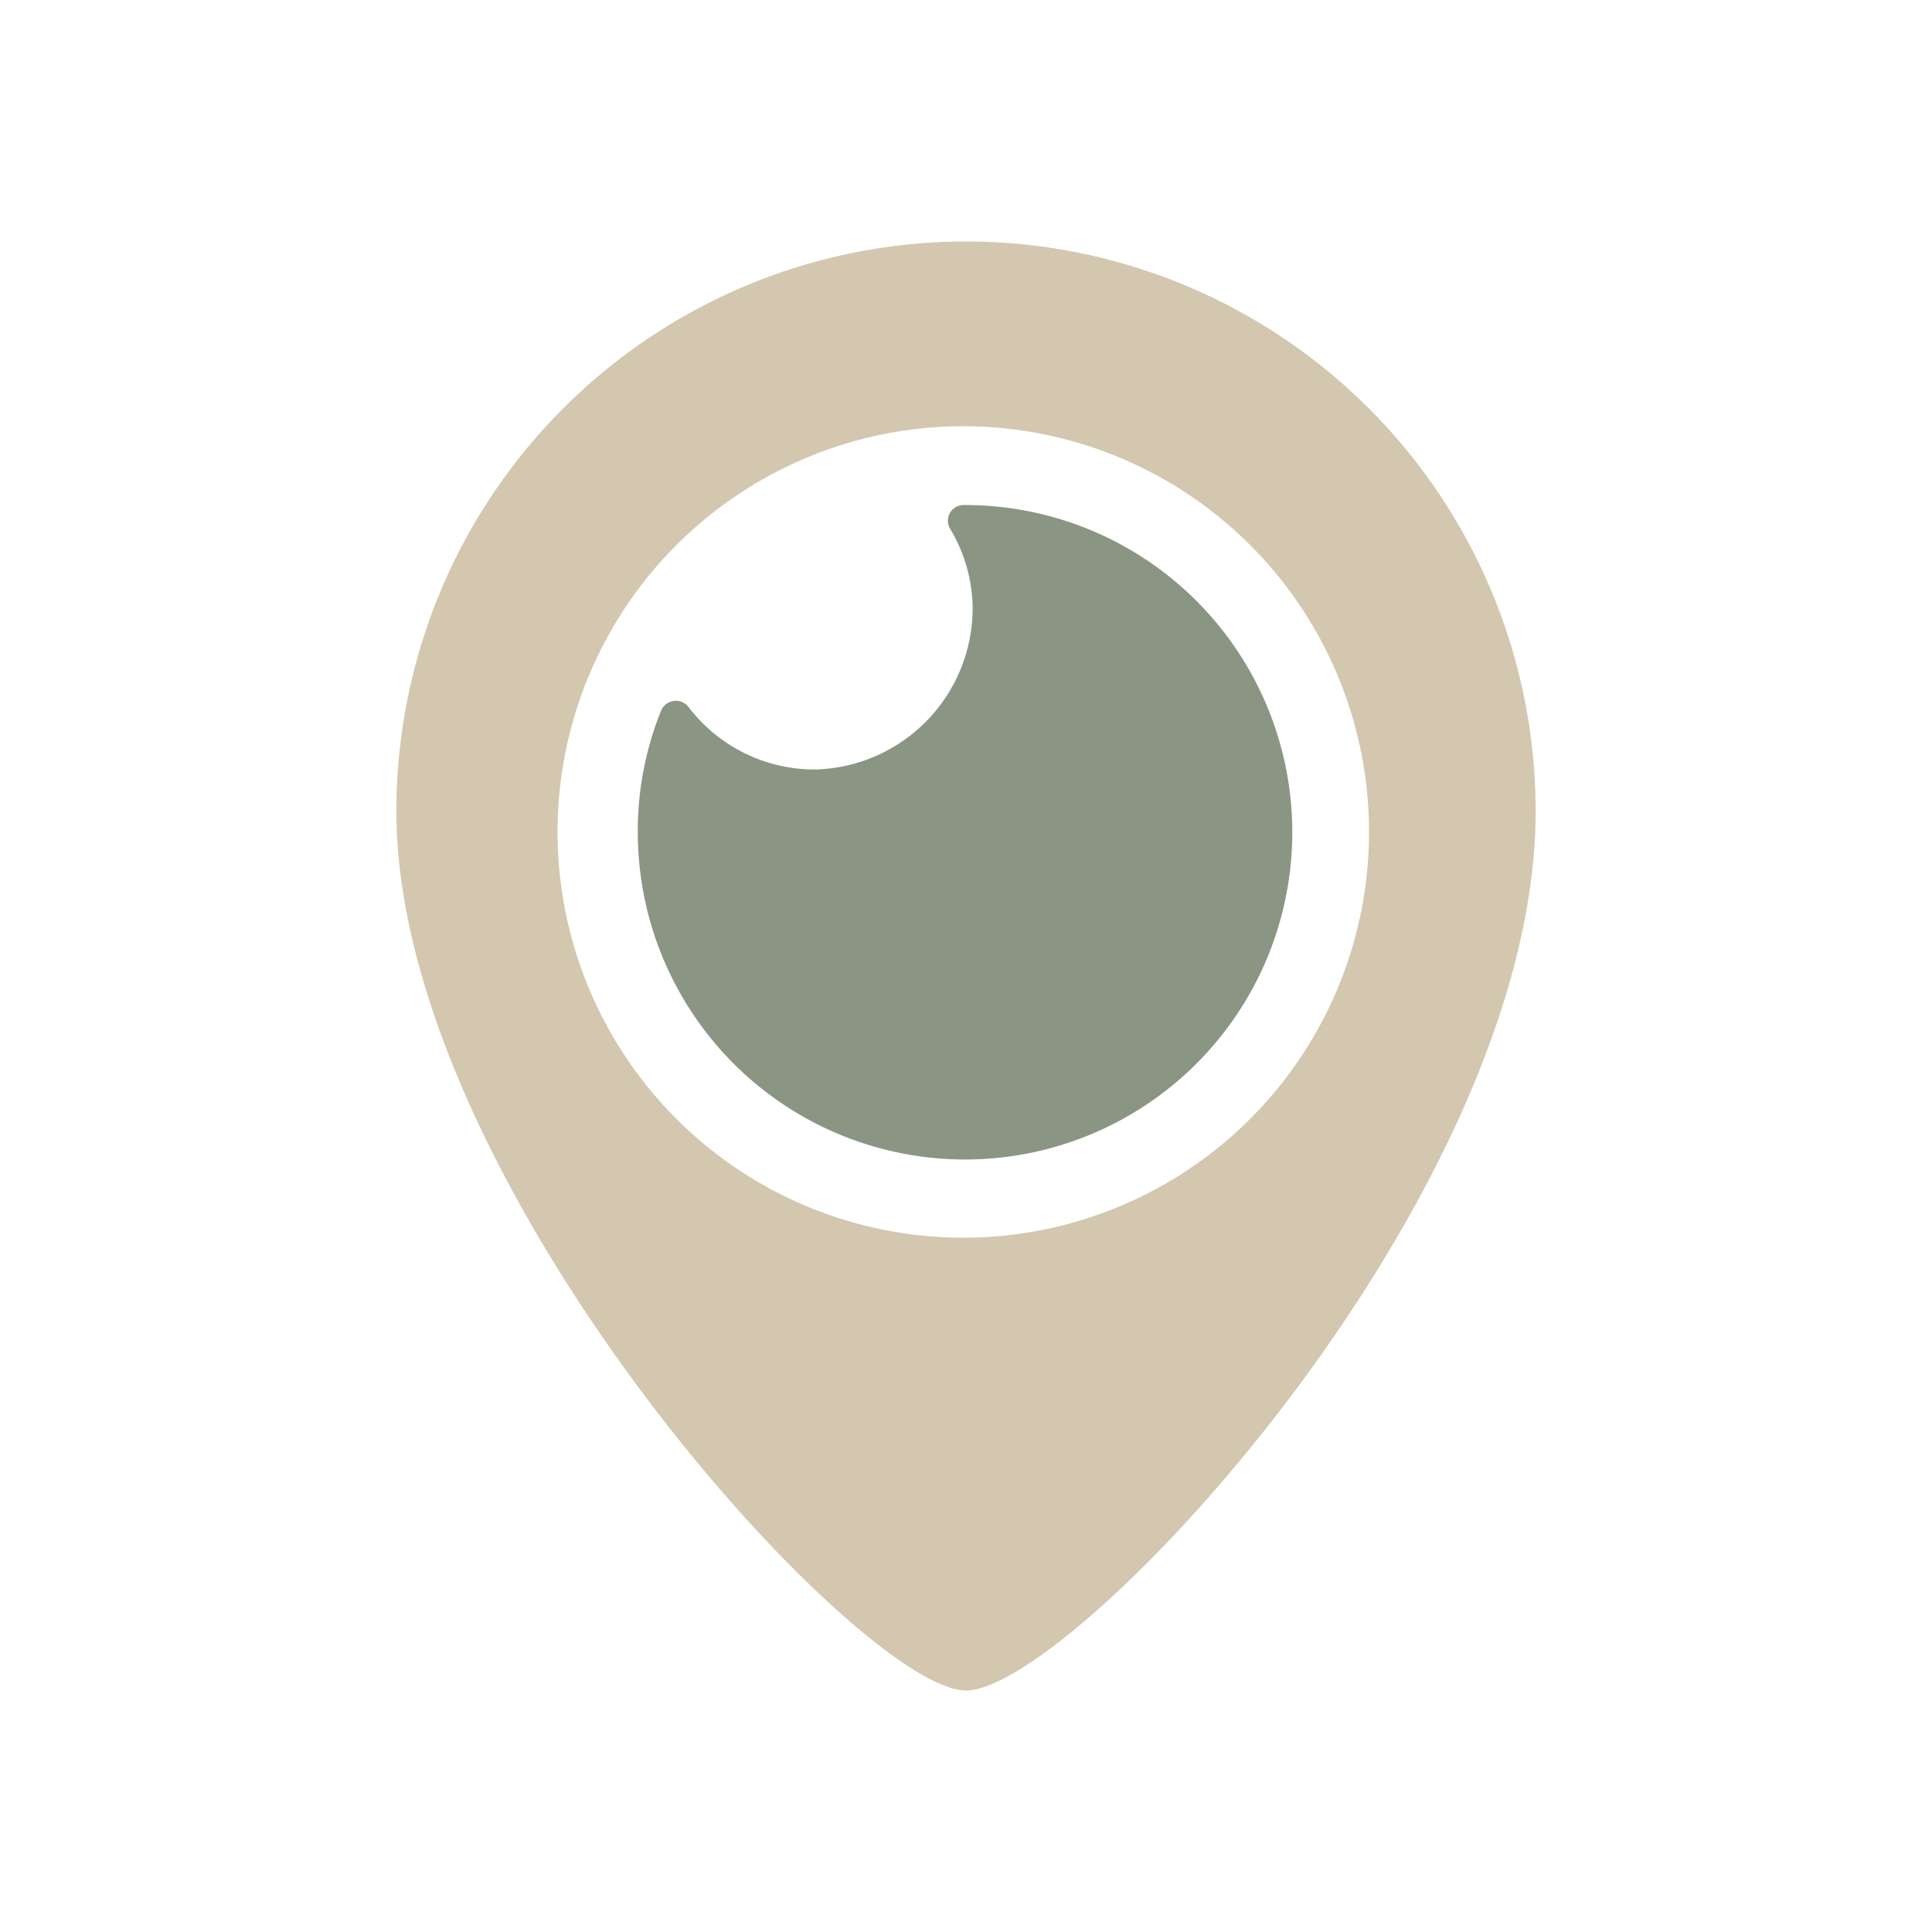 <svg data-name="Layer 1" id="Layer_1" viewBox="0 0 64 64" xmlns="http://www.w3.org/2000/svg"><defs><style>.cls-1{fill:#09816c;}.cls-2{fill:#4fbe9f;}</style></defs><title></title><path d="M32,8A18.87,18.87,0,0,0,13.13,26.87C13.13,39.26,28.47,56,32,56S50.87,39.73,50.87,26.87A18.87,18.87,0,0,0,32,8Zm-.09,33A13.44,13.44,0,1,1,45.35,27.56,13.44,13.44,0,0,1,31.91,41Zm0,0" fill="#d4c7b0" opacity="1" original-fill="#dcb203"></path><path d="M31.91,16.73h0a.52.52,0,0,0-.44.78,5.21,5.21,0,0,1,.75,2.59A5.35,5.35,0,0,1,27,25.49a5.25,5.25,0,0,1-4.2-2.08.53.53,0,0,0-.9.13,10.68,10.68,0,0,0-.76,4.53A10.84,10.84,0,1,0,31.91,16.73Zm0,0" fill="#8a9683" opacity="1" original-fill="#8a9683"></path></svg>